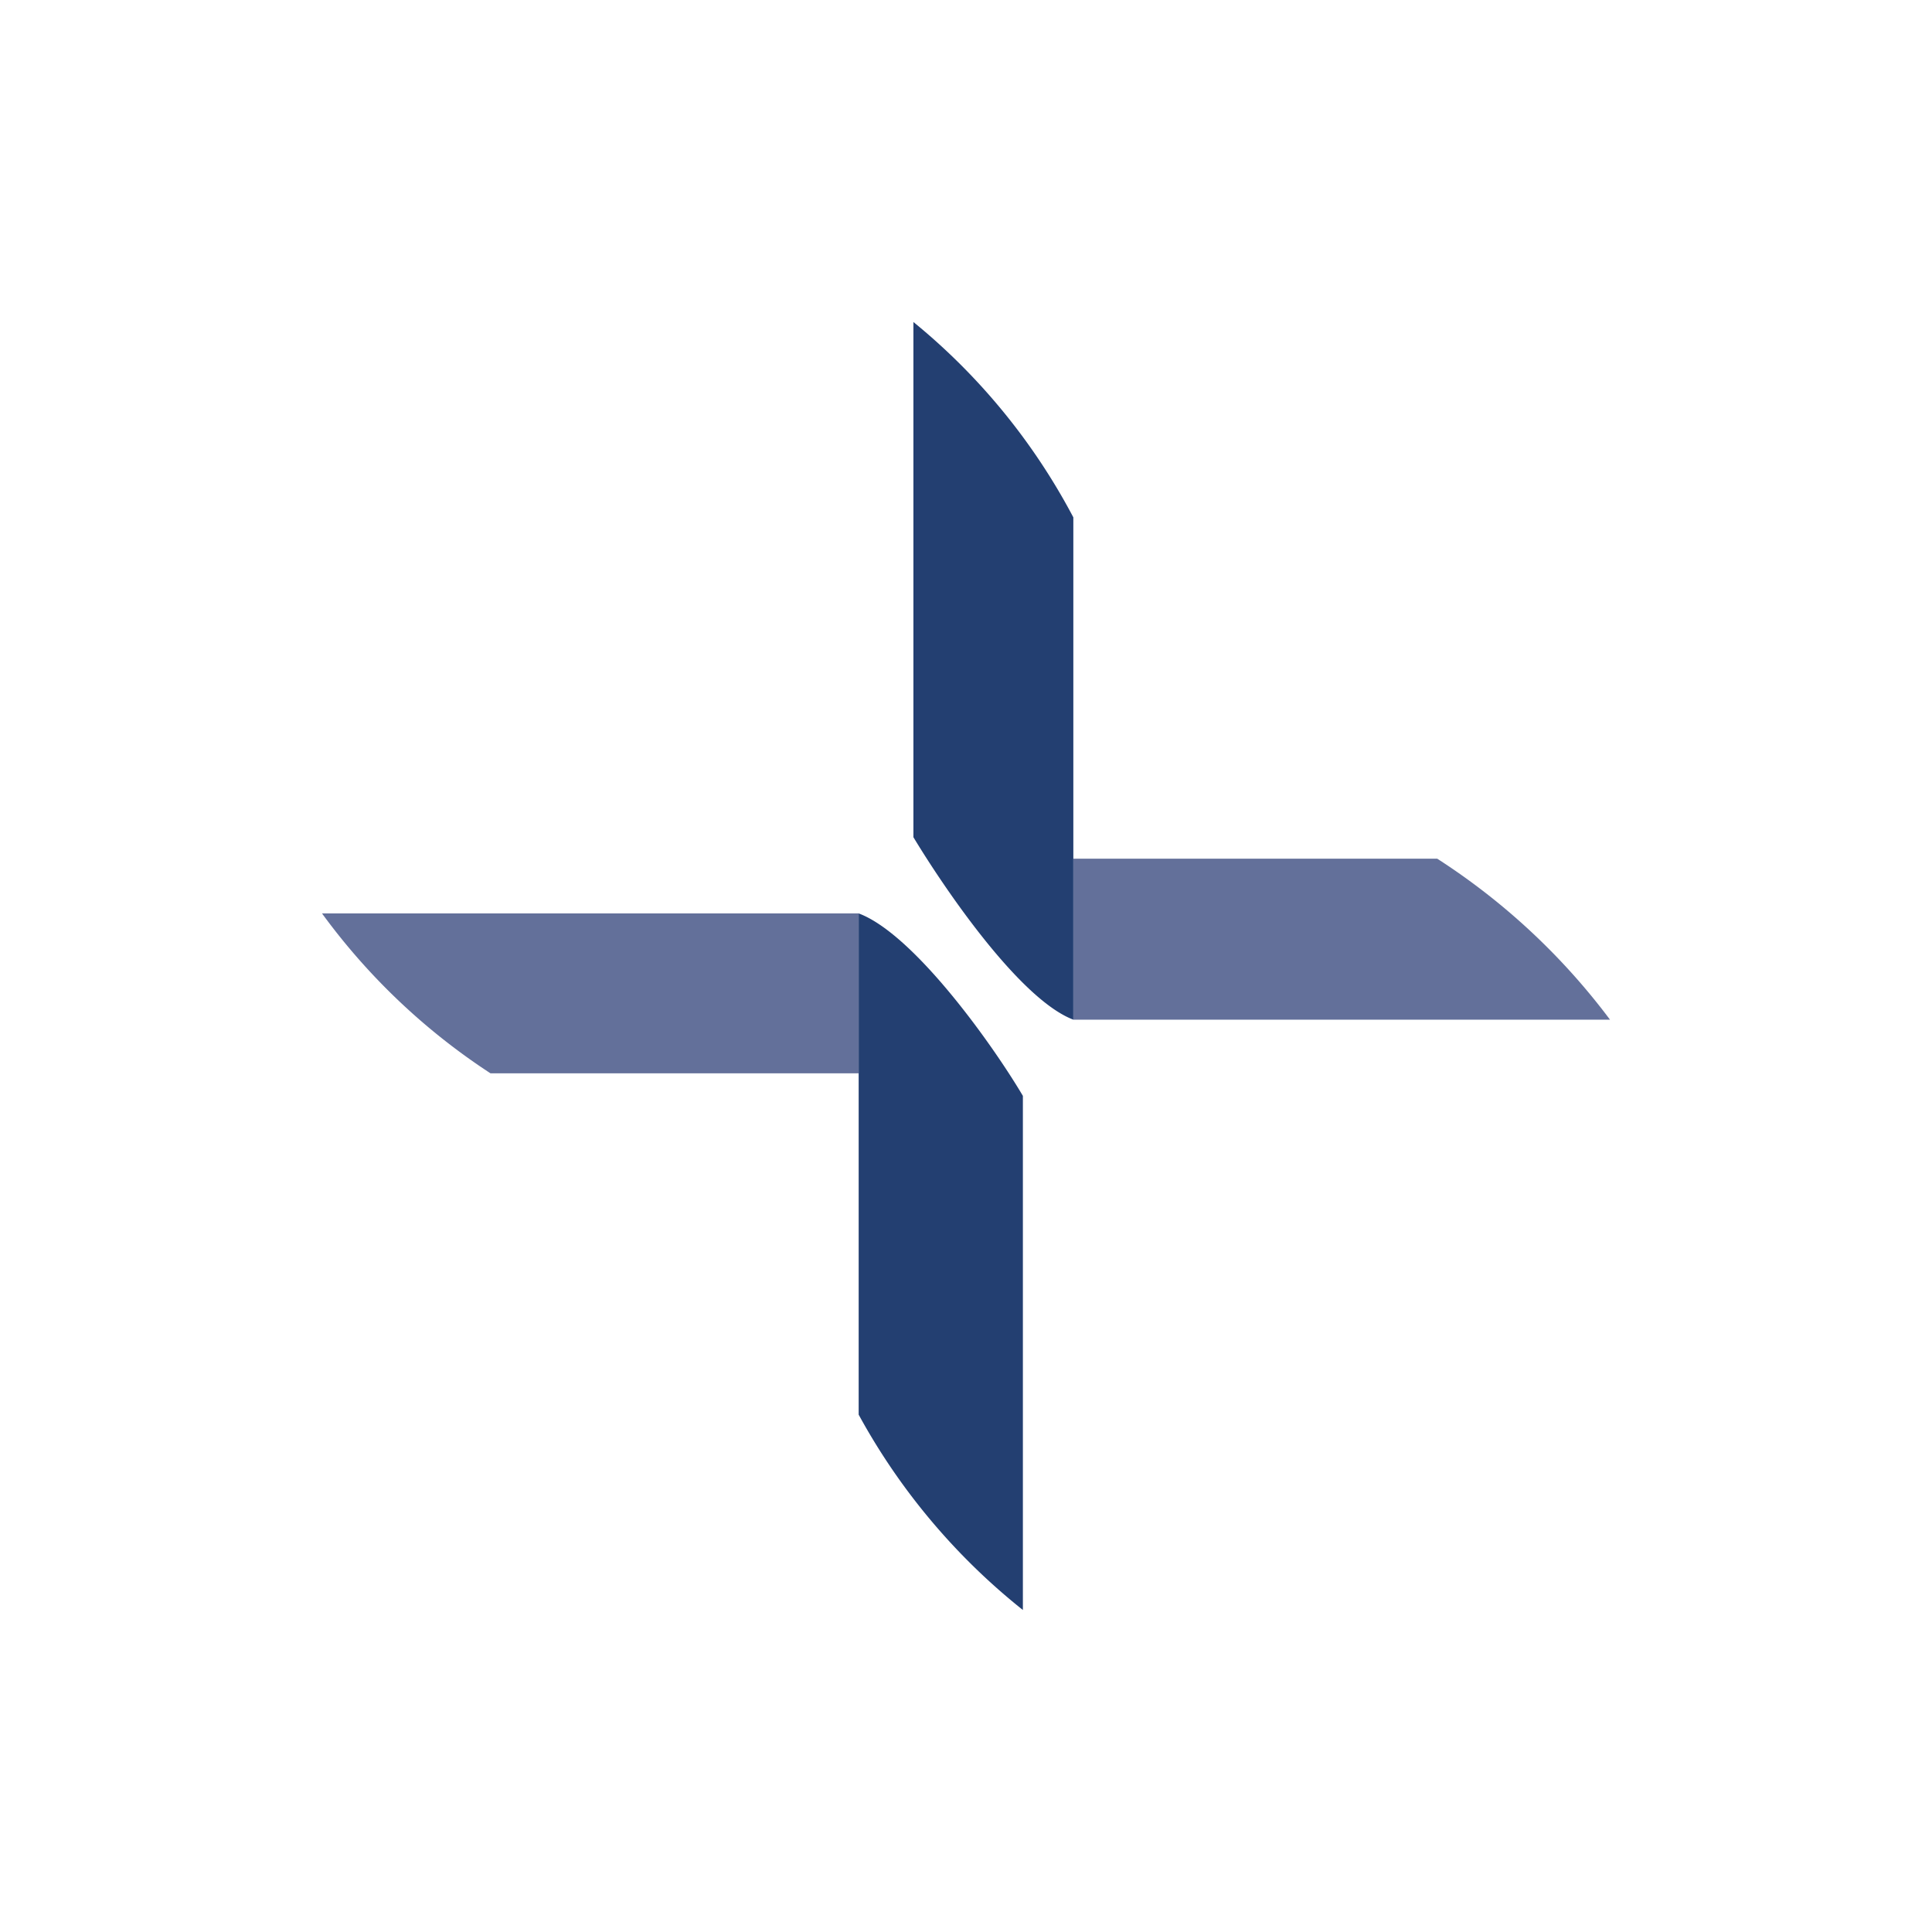 <svg xmlns="http://www.w3.org/2000/svg" width="18" height="18"><path fill="#fff" d="M0 0h18v18H0z"/><path fill="#63709A" d="M8 8.51H3A6 6 0 0 0 4.57 10H8z"/><path fill="#233F71" d="M8 13.18V8.51c.51.19 1.24 1.21 1.53 1.7V15A6 6 0 0 1 8 13.18"/><path fill="#63709A" d="M10 9.5h5A6.2 6.2 0 0 0 13.39 8H10z"/><path fill="#233F71" d="M10 4.82V9.5c-.5-.19-1.2-1.22-1.49-1.7V3A5.9 5.9 0 0 1 10 4.82"/></svg>